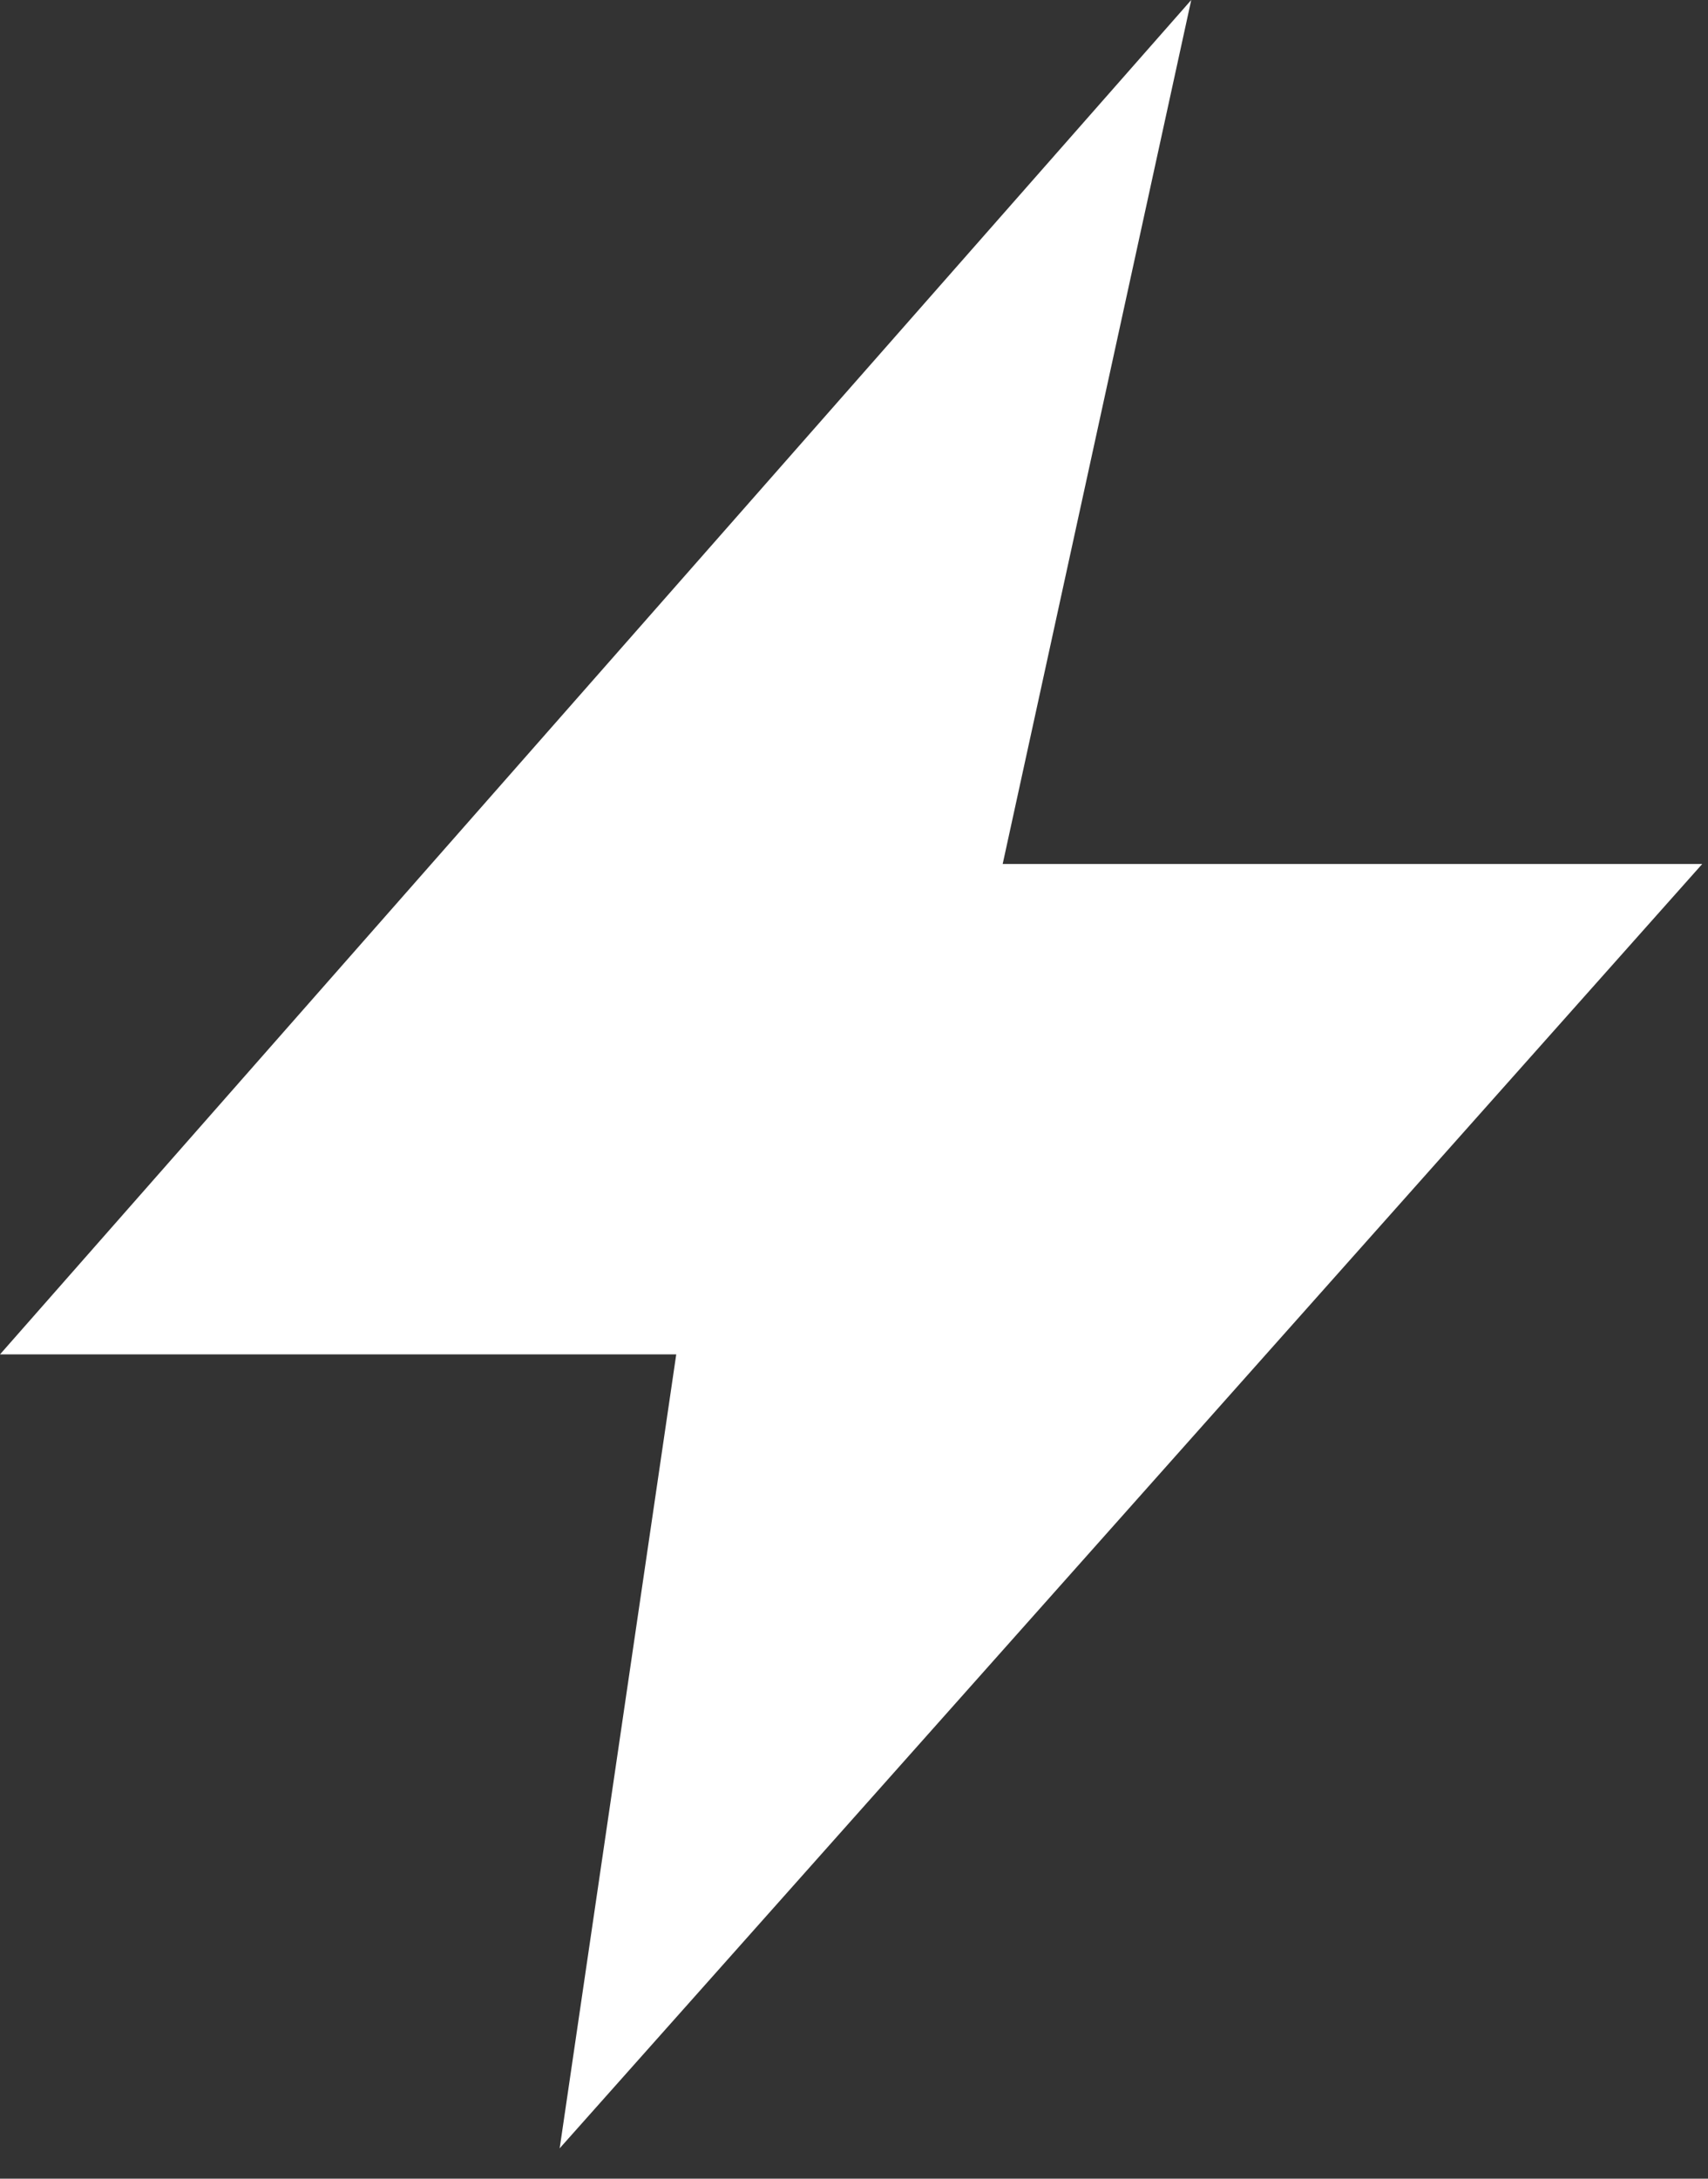 <svg width="40" height="51" viewBox="0 0 40 51" fill="none" xmlns="http://www.w3.org/2000/svg">
<rect x="0" y="0" width="40" height="51" fill="#333333" stroke="none"/>
<path d="M39.865 20.225H23.482L27.898 0L0 31.705H15.837L13.107 50.29L39.865 20.225Z" fill="white"/>
</svg>
